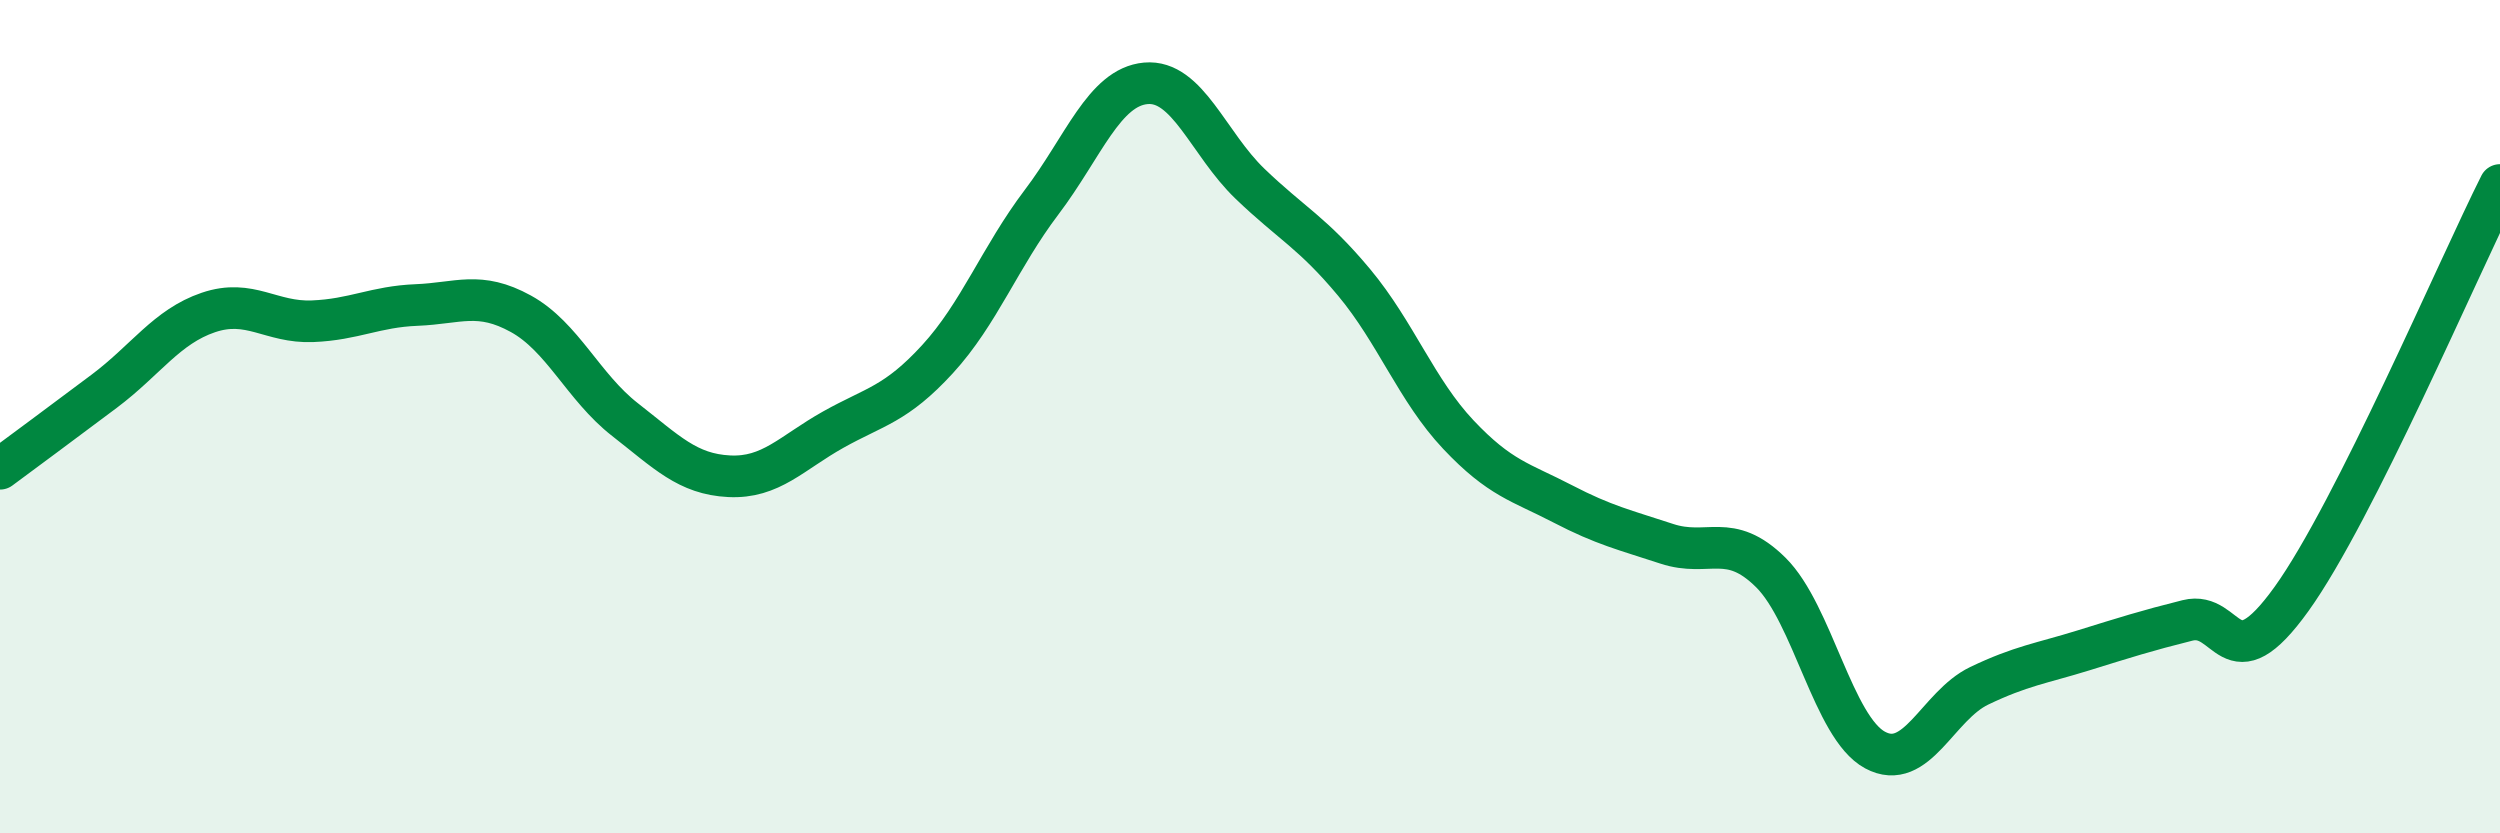 
    <svg width="60" height="20" viewBox="0 0 60 20" xmlns="http://www.w3.org/2000/svg">
      <path
        d="M 0,11.25 C 0.5,10.88 1.5,10.14 2.5,9.39 C 3.5,8.64 4,7.84 5,7.5 C 6,7.16 6.5,7.75 7.5,7.71 C 8.5,7.67 9,7.36 10,7.32 C 11,7.28 11.5,6.98 12.5,7.53 C 13.5,8.08 14,9.29 15,10.07 C 16,10.85 16.5,11.38 17.5,11.43 C 18.5,11.48 19,10.87 20,10.31 C 21,9.75 21.5,9.71 22.5,8.62 C 23.5,7.53 24,6.17 25,4.85 C 26,3.53 26.5,2.09 27.5,2 C 28.5,1.91 29,3.45 30,4.41 C 31,5.37 31.5,5.58 32.5,6.78 C 33.5,7.98 34,9.37 35,10.43 C 36,11.49 36.5,11.57 37.5,12.09 C 38.5,12.61 39,12.72 40,13.05 C 41,13.38 41.5,12.75 42.5,13.74 C 43.5,14.73 44,17.46 45,18 C 46,18.54 46.5,16.94 47.5,16.46 C 48.5,15.98 49,15.92 50,15.61 C 51,15.3 51.5,15.14 52.5,14.89 C 53.5,14.64 53.5,16.46 55,14.37 C 56.5,12.28 59,6.43 60,4.44L60 20L0 20Z"
        fill="#008740"
        opacity="0.1"
        stroke-linecap="round"
        stroke-linejoin="round"
      />
      <path
        d="M 0,11.25 C 0.5,10.88 1.5,10.14 2.5,9.39 C 3.5,8.64 4,7.84 5,7.5 C 6,7.16 6.5,7.75 7.5,7.71 C 8.5,7.67 9,7.36 10,7.32 C 11,7.28 11.5,6.98 12.5,7.53 C 13.5,8.08 14,9.29 15,10.07 C 16,10.85 16.5,11.38 17.5,11.43 C 18.5,11.48 19,10.87 20,10.31 C 21,9.75 21.5,9.71 22.5,8.62 C 23.5,7.53 24,6.17 25,4.85 C 26,3.53 26.5,2.09 27.5,2 C 28.5,1.91 29,3.45 30,4.41 C 31,5.37 31.5,5.58 32.5,6.78 C 33.5,7.98 34,9.37 35,10.43 C 36,11.49 36.5,11.57 37.5,12.09 C 38.5,12.61 39,12.72 40,13.05 C 41,13.38 41.5,12.75 42.5,13.74 C 43.5,14.73 44,17.46 45,18 C 46,18.54 46.5,16.94 47.5,16.46 C 48.5,15.98 49,15.92 50,15.61 C 51,15.3 51.5,15.14 52.5,14.89 C 53.5,14.64 53.5,16.46 55,14.37 C 56.5,12.28 59,6.43 60,4.44"
        stroke="#008740"
        stroke-width="1"
        fill="none"
        stroke-linecap="round"
        stroke-linejoin="round"
      />
    </svg>
  